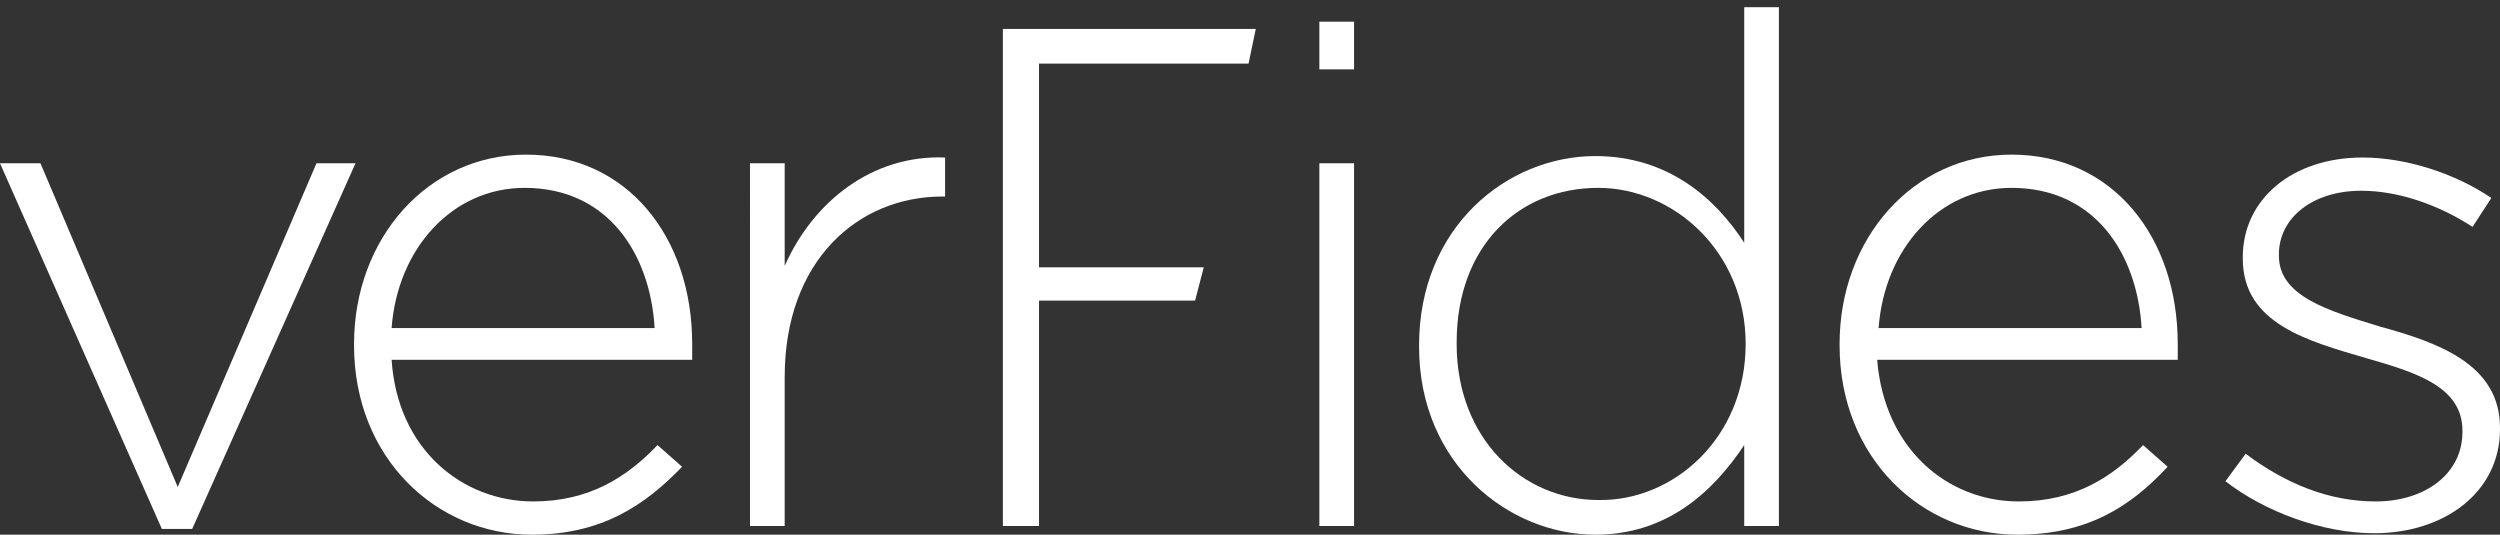 <?xml version="1.0" encoding="utf-8"?>
<!-- Generator: Adobe Illustrator 18.1.1, SVG Export Plug-In . SVG Version: 6.00 Build 0)  -->
<svg version="1.1" id="Layer_1" xmlns="http://www.w3.org/2000/svg" xmlns:xlink="http://www.w3.org/1999/xlink" x="0px" y="0px"
	 viewBox="0 0 173 37" enable-background="new 0 0 173 37" xml:space="preserve">
<rect x="0" y="0" width="173" height="37" fill="#333333" stroke="none"/>
<g>
	<path fill="#FFFFFF" d="M13.3,36.6h-2.1L0,11.3h2.8l9.5,22.4l9.6-22.4h2.7L13.3,36.6z"/>
	<path fill="#FFFFFF" d="M36.9,34.7c3.9,0,6.5-1.7,8.6-3.9l1.7,1.5C44.6,35,41.6,37,36.8,37c-6.6,0-12.3-5.3-12.3-13.1v-0.1
		c0-7.3,5.1-13.1,11.9-13.1c7,0,11.5,5.7,11.5,13.1V24c0,0.3,0,0.5,0,0.9H27.1C27.5,31.1,32,34.7,36.9,34.7z M45.3,22.7
		c-0.3-5.1-3.2-9.7-9-9.7c-5,0-8.8,4.2-9.2,9.7H45.3z"/>
	<path fill="#FFFFFF" d="M65.2,13.6c-5.8,0-10.9,4.4-10.9,12.5v10.3h-2.4V11.3h2.4v7.1c2-4.5,6.1-7.7,11.1-7.5v2.7H65.2z"/>
	<path fill="#FFFFFF" d="M120.7,36.4v-5.6c-2.2,3.3-5.4,6.2-10.3,6.2c-6,0-12.2-4.9-12.2-13v-0.1c0-8.2,6.1-13.1,12.2-13.1
		c5,0,8.3,2.9,10.3,6V0.5h2.4v35.9H120.7z M120.8,23.8c0-6.4-5-10.8-10.2-10.8c-5.5,0-9.8,4-9.8,10.7v0.1c0,6.6,4.6,10.8,9.8,10.8
		C115.8,34.7,120.8,30.3,120.8,23.8L120.8,23.8z"/>
	<path fill="#FFFFFF" d="M139.7,34.7c3.9,0,6.5-1.7,8.6-3.9l1.7,1.5c-2.6,2.8-5.6,4.7-10.4,4.7c-6.6,0-12.3-5.3-12.3-13.1v-0.1
		c0-7.3,5.1-13.1,11.9-13.1c7,0,11.5,5.7,11.5,13.1V24c0,0.3,0,0.5,0,0.9h-20.8C130.4,31.1,134.8,34.7,139.7,34.7z M148.2,22.7
		c-0.3-5.1-3.2-9.7-9-9.7c-5,0-8.8,4.2-9.2,9.7H148.2z"/>
	<path fill="#FFFFFF" d="M164.3,36.9c-3.6,0-7.6-1.5-10.3-3.6l1.4-1.9c2.8,2.1,5.8,3.3,9,3.3c3.4,0,6-1.9,6-4.8v-0.1
		c0-3-3.1-4-6.6-5c-4.1-1.2-8.6-2.4-8.6-6.9v-0.1c0-4,3.4-6.9,8.3-6.9c3,0,6.4,1.1,8.9,2.8l-1.3,2c-2.3-1.5-5.1-2.5-7.7-2.5
		c-3.4,0-5.7,1.9-5.7,4.4v0.1c0,2.8,3.4,3.8,7,4.9c4,1.1,8.3,2.6,8.3,7v0.1C173,34.1,169.1,36.9,164.3,36.9z"/>
	<polygon fill="#FFFFFF" points="83.3,18.5 71.9,18.5 71.9,4.4 86.4,4.4 86.9,2 69.4,2 69.4,36.4 71.9,36.4 71.9,20.8 82.7,20.8 	
		"/>
	<g>
		<path fill="#FFFFFF" d="M91.3,36.4V11.3h2.4v25.1H91.3z"/>
		<rect x="91.3" y="1.5" fill="#FFFFFF" width="2.4" height="3.3"/>
	</g>
</g>
</svg>
